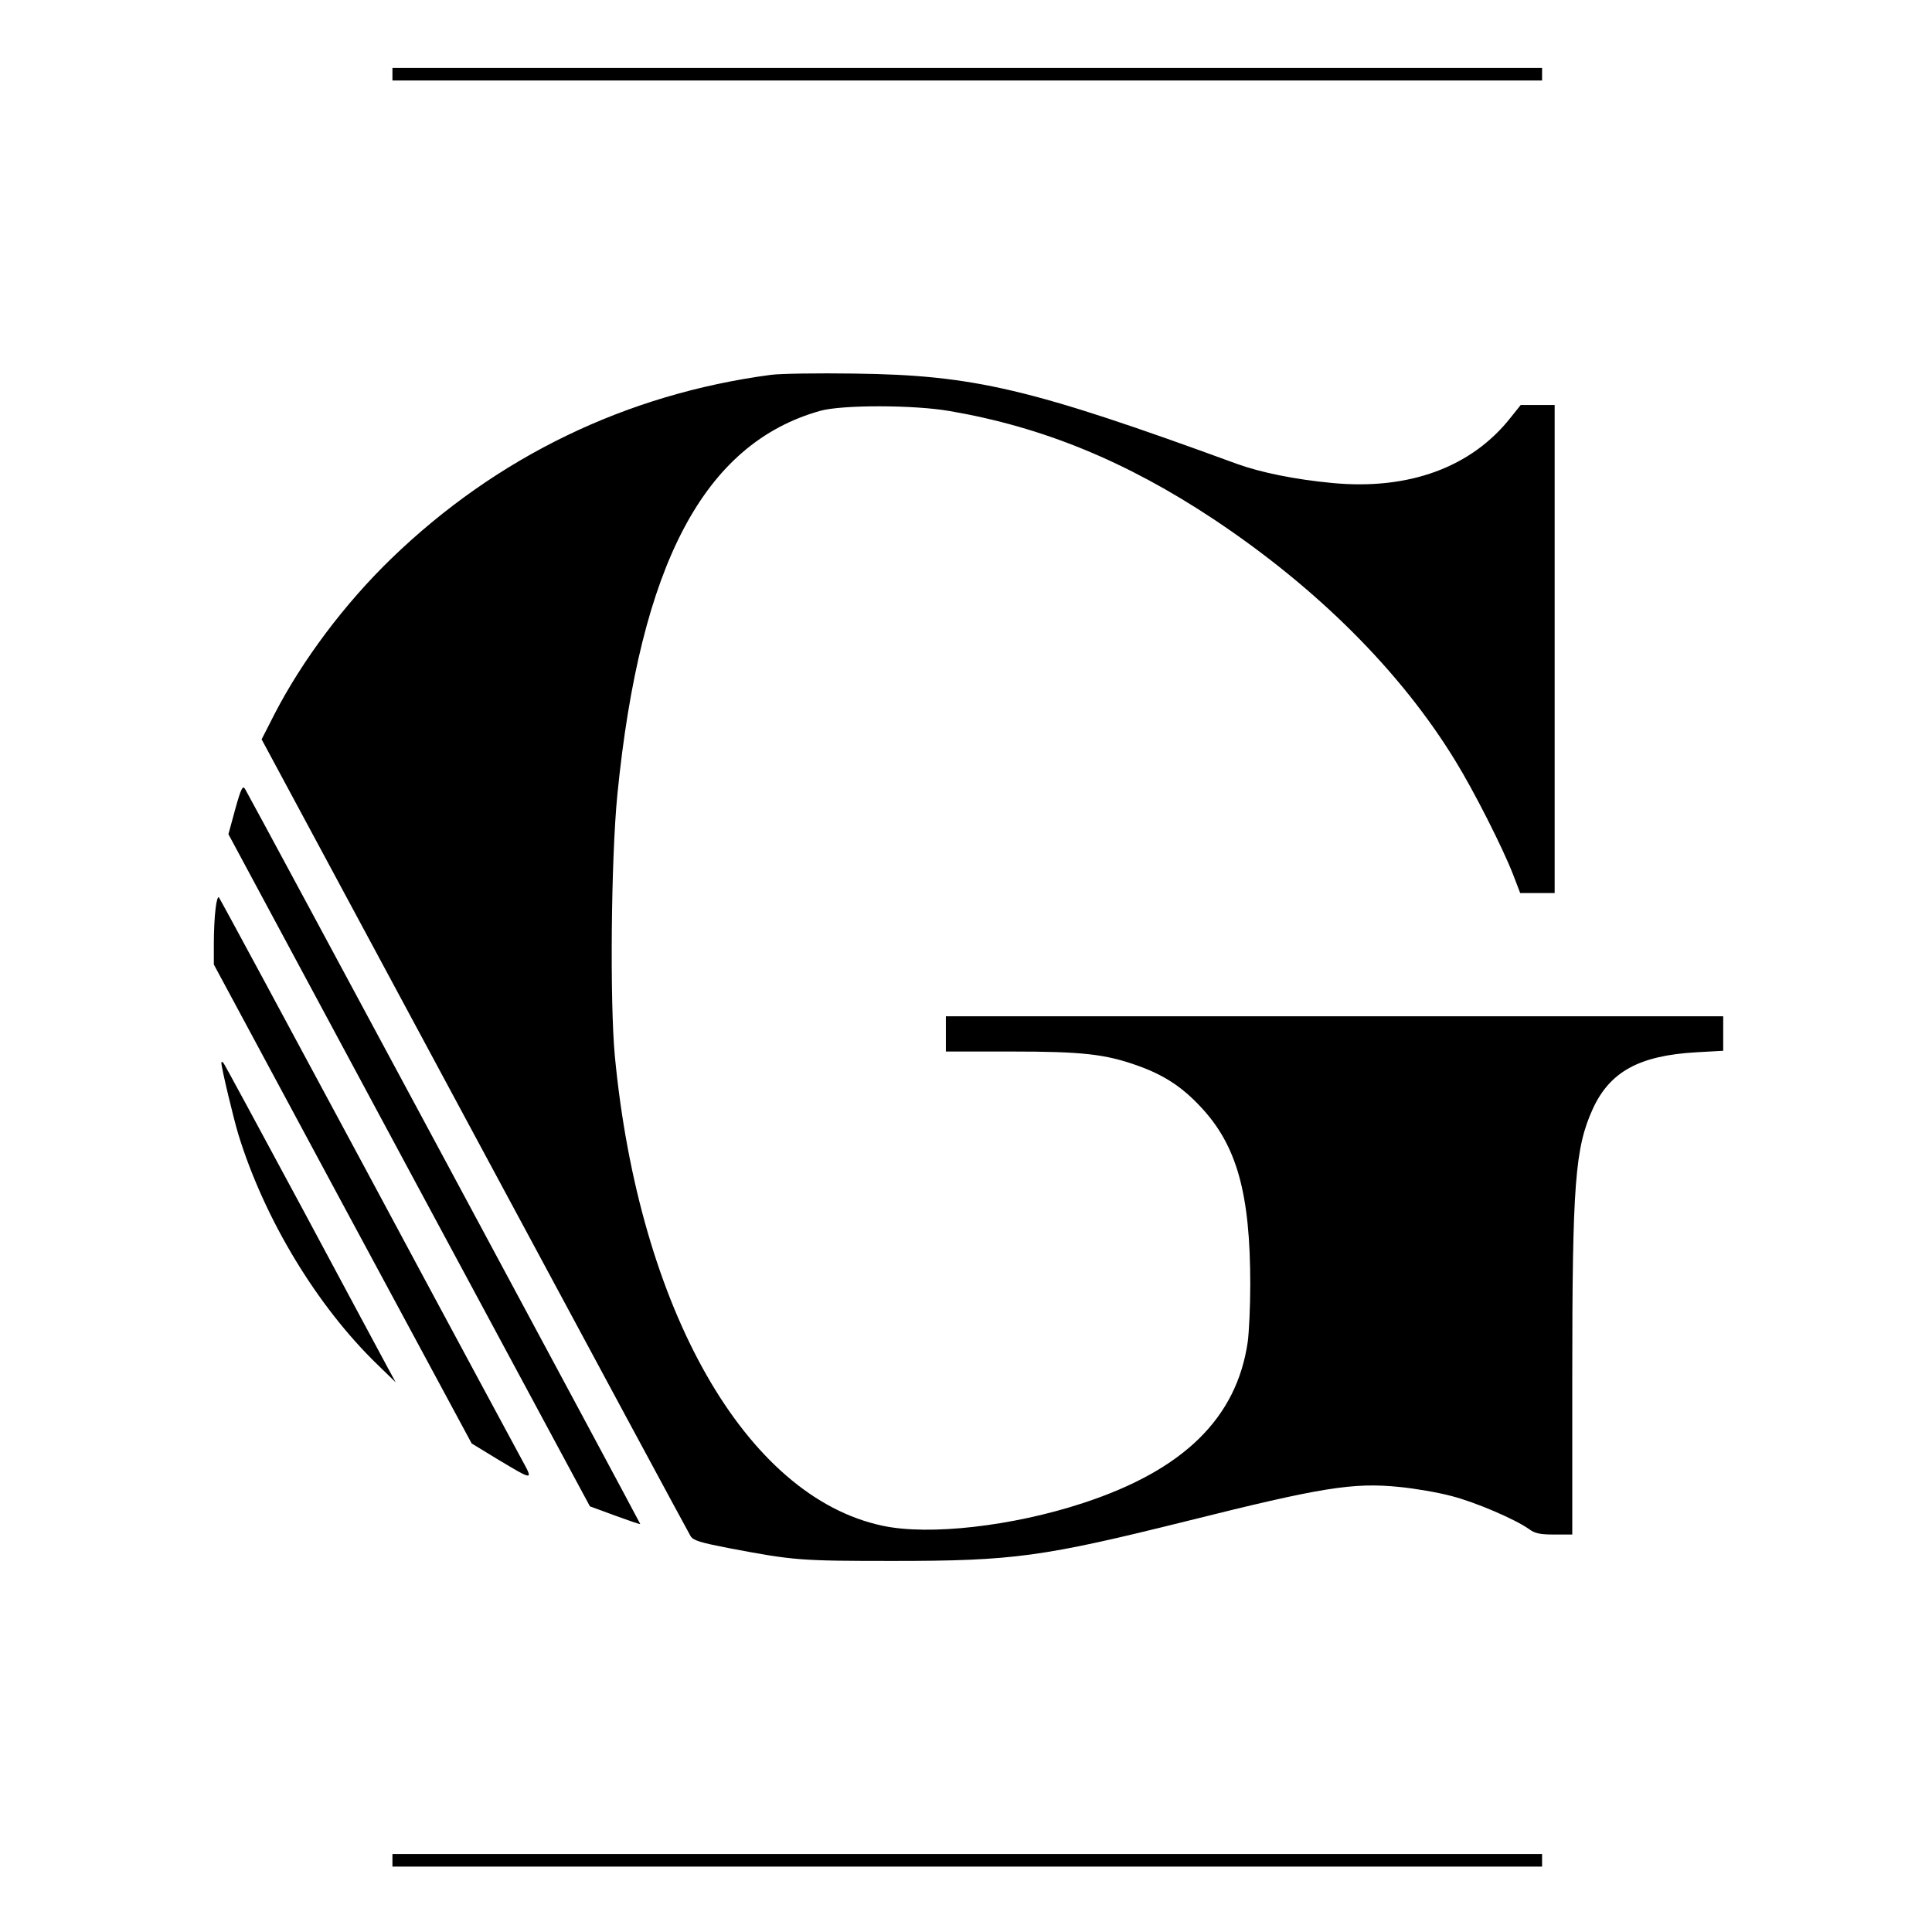 <?xml version="1.0" standalone="no"?>
<!DOCTYPE svg PUBLIC "-//W3C//DTD SVG 20010904//EN"
 "http://www.w3.org/TR/2001/REC-SVG-20010904/DTD/svg10.dtd">
<svg version="1.0" xmlns="http://www.w3.org/2000/svg"
 width="768pt" height="768pt" viewBox="0 0 768 768"
 preserveAspectRatio="xMidYMid meet">
<g transform="translate(0,768) scale(0.1,-0.1)"
fill="#000000" stroke="none">
<path d="M1560 7385 l0 -25 2285 0 2285 0 0 25 0 25 -2285 0 -2285 0 0 -25z"/>
<path d="M3065 6190 c-574 -76 -1090 -325 -1509 -730 -186 -180 -354 -404
-465 -619 l-51 -100 846 -1573 c465 -865 852 -1583 859 -1594 11 -18 39 -26
152 -48 258 -49 283 -51 653 -51 479 0 595 16 1170 159 532 133 658 154 844
135 61 -6 154 -22 206 -36 94 -24 253 -92 309 -132 23 -17 44 -21 100 -21 l71
0 0 618 c0 779 11 919 82 1075 68 147 184 211 411 224 l107 6 0 68 0 69 -1545
0 -1545 0 0 -70 0 -70 259 0 c283 0 374 -10 503 -56 104 -37 176 -84 249 -162
146 -154 199 -346 199 -709 0 -87 -5 -189 -10 -227 -44 -303 -255 -510 -655
-641 -280 -92 -612 -130 -797 -90 -543 115 -968 860 -1064 1868 -20 216 -15
782 10 1037 91 917 344 1397 807 1527 87 24 370 24 514 -1 369 -63 703 -200
1051 -431 410 -273 742 -604 959 -959 74 -120 189 -347 230 -453 l28 -73 69 0
68 0 0 970 0 970 -68 0 -67 0 -40 -50 c-156 -198 -405 -289 -709 -260 -149 14
-285 42 -379 76 -820 300 -1044 353 -1522 359 -143 2 -291 0 -330 -5z"/>
<path d="M935 4463 l-27 -99 718 -1336 719 -1336 98 -36 c55 -20 100 -36 102
-34 1 2 -1533 2856 -1571 2922 -9 15 -16 2 -39 -81z"/>
<path d="M857 4068 c-4 -29 -7 -91 -7 -138 l0 -84 512 -952 513 -952 100 -61
c145 -87 145 -87 103 -10 -19 35 -298 552 -618 1149 -321 597 -586 1089 -590
1093 -4 4 -10 -16 -13 -45z"/>
<path d="M880 3455 c0 -20 49 -224 68 -286 104 -337 313 -682 553 -914 l72
-70 -30 55 c-16 30 -169 314 -338 630 -170 316 -312 579 -317 585 -5 5 -8 5
-8 0z"/>
<path d="M1560 285 l0 -25 2285 0 2285 0 0 25 0 25 -2285 0 -2285 0 0 -25z"/>
</g>
</svg>
